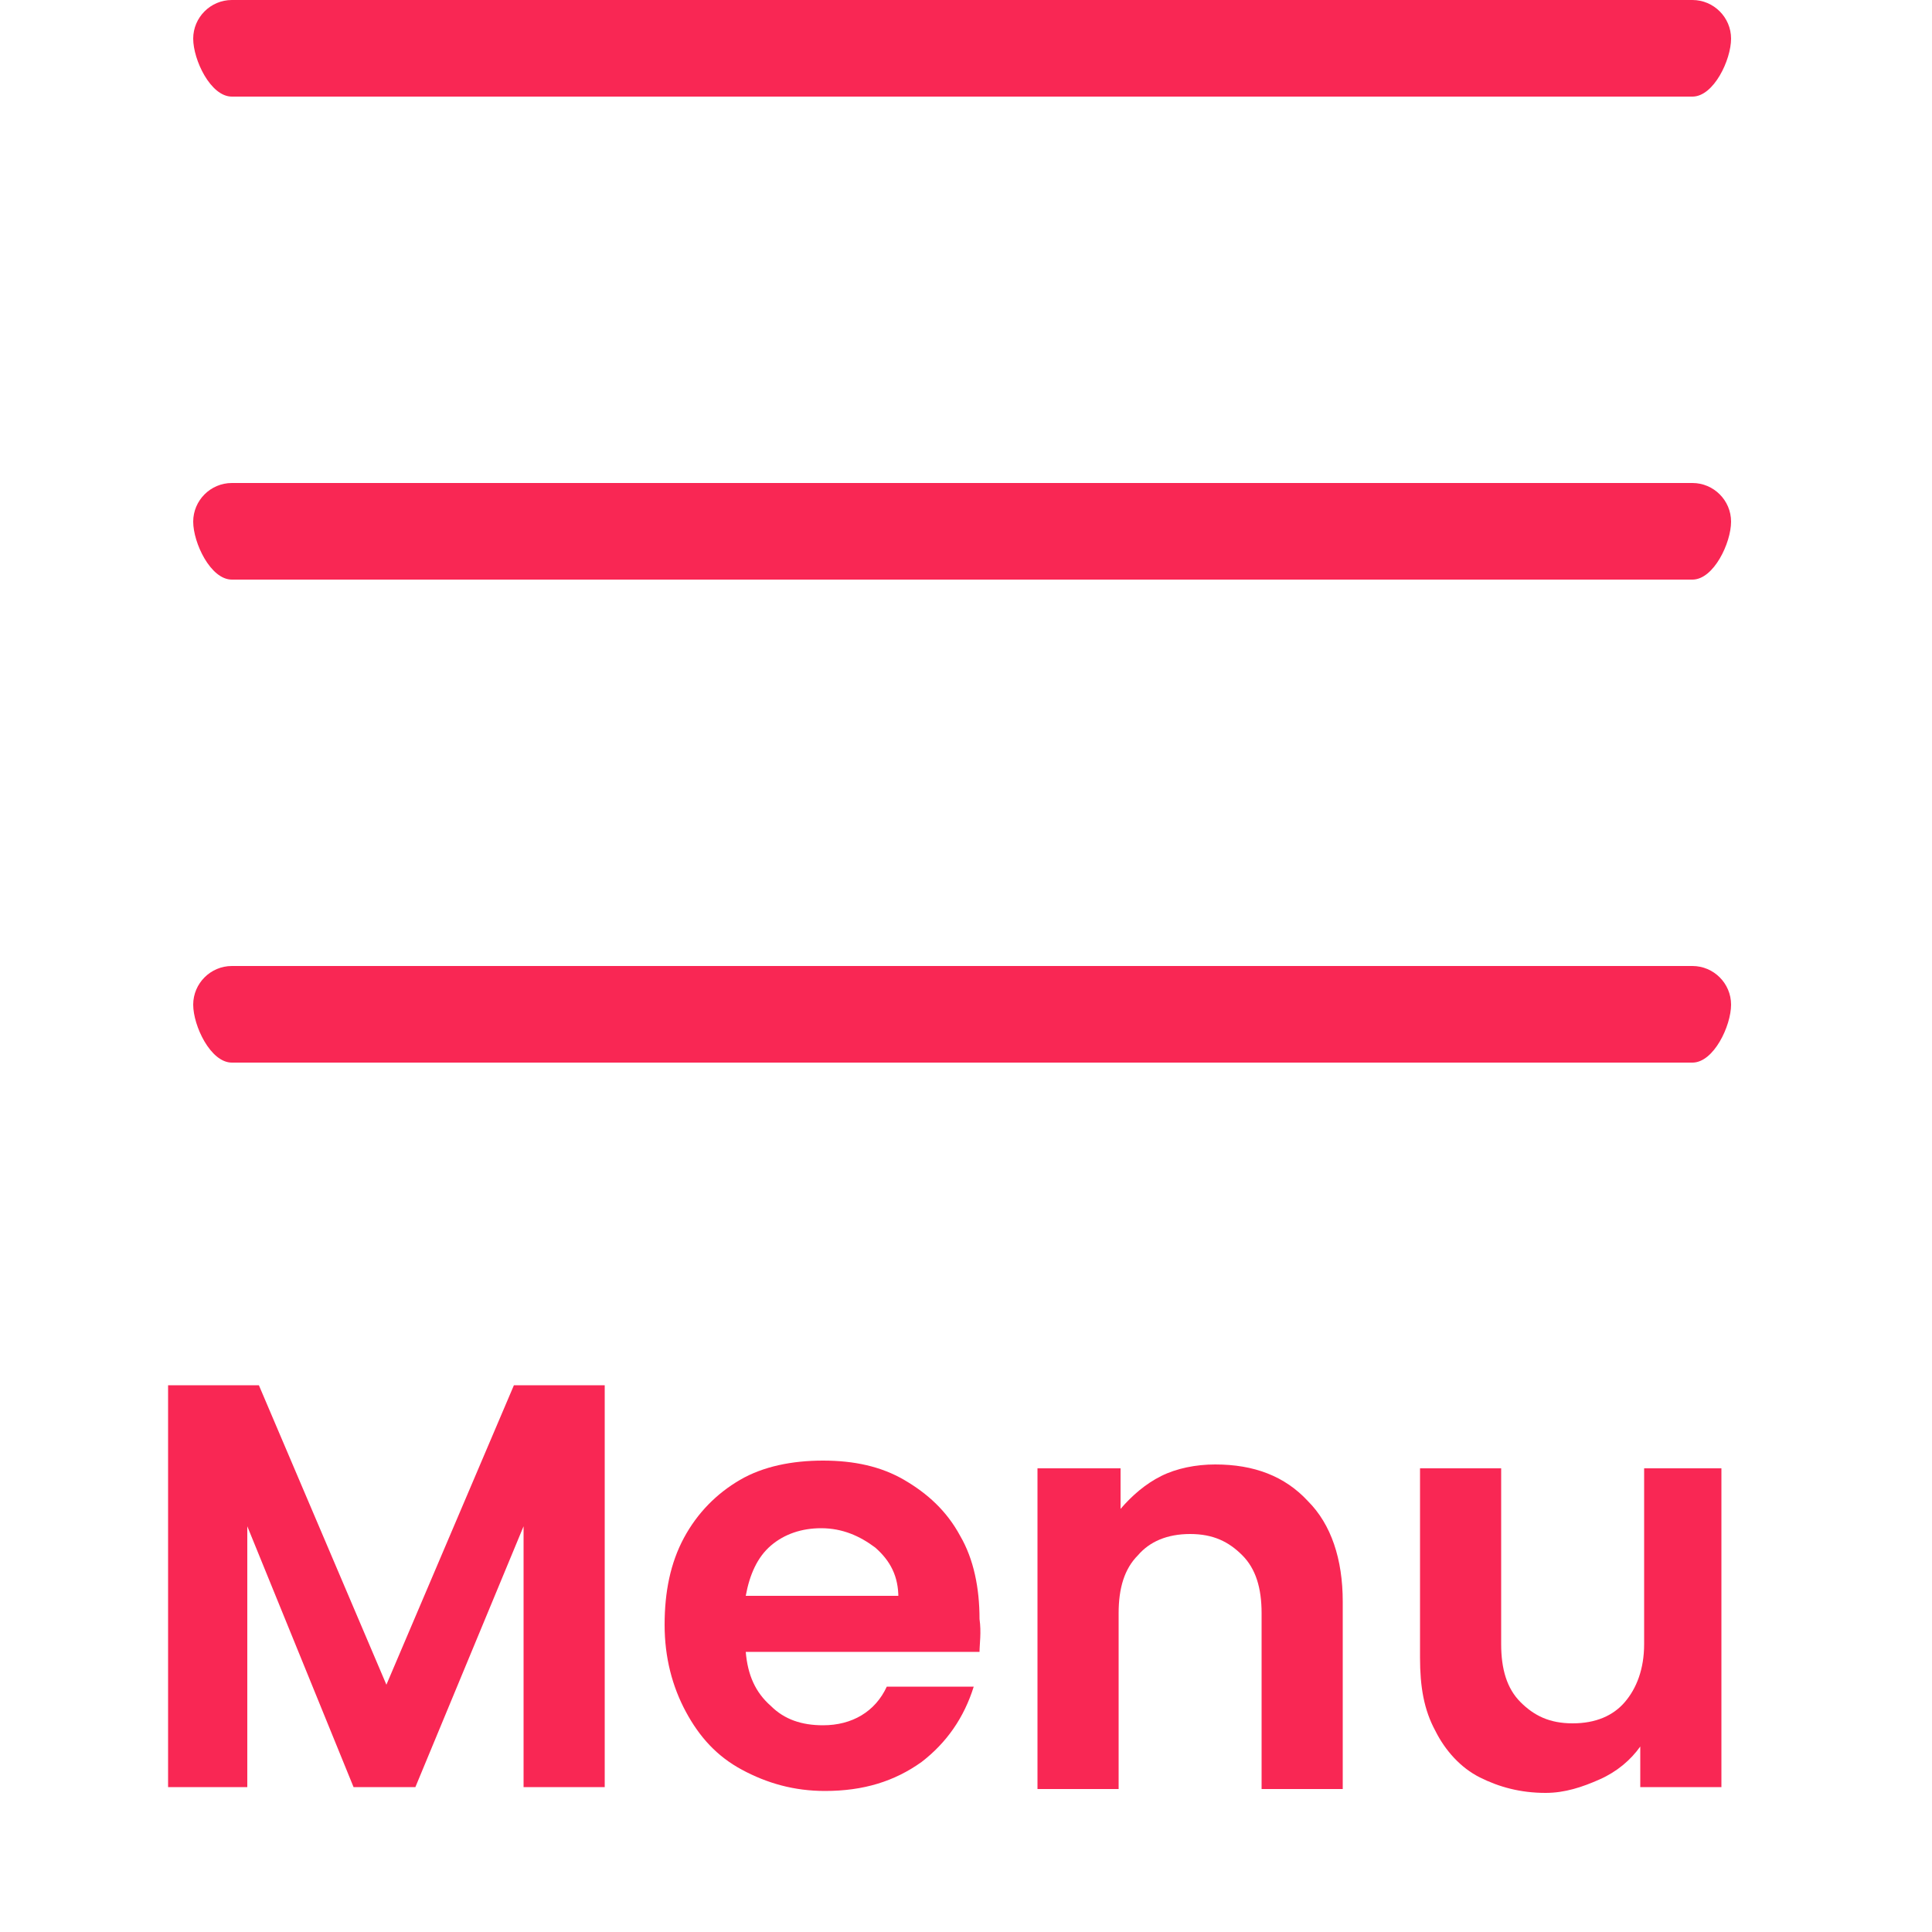 <?xml version="1.0" encoding="utf-8"?>
<!-- Generator: Adobe Illustrator 19.0.0, SVG Export Plug-In . SVG Version: 6.00 Build 0)  -->
<svg version="1.1" id="Layer_2" xmlns="http://www.w3.org/2000/svg" xmlns:xlink="http://www.w3.org/1999/xlink" x="0px" y="0px"
	 viewBox="0 0 100 100" style="enable-background:new 0 0 100 100;" xml:space="preserve">
<style type="text/css">
	.st0{fill:#F92754;}
	.st1{enable-background:new    ;}
</style>
<g id="Menu">
	<path class="st0" d="M87.6,55H12c-1.1,0-2-1.9-2-3l0,0c0-1.1,0.9-2,2-2h75.6c1.1,0,2,0.9,2,2l0,0C89.6,53.1,88.7,55,87.6,55z"/>
	<path class="st0" d="M87.6,30H12c-1.1,0-2-1.9-2-3l0,0c0-1.1,0.9-2,2-2h75.6c1.1,0,2,0.9,2,2l0,0C89.6,28.1,88.7,30,87.6,30z"/>
	<path class="st0" d="M87.6,5H12c-1.1,0-2-1.9-2-3l0,0c0-1.1,0.9-2,2-2h75.6c1.1,0,2,0.9,2,2l0,0C89.6,3.1,88.7,5,87.6,5z"/>
	<g>
		<g class="st1">
			<path class="st0" d="M31.3,71.7v20.8h-4.2V79l-5.6,13.5h-3.2L12.8,79v13.5H8.7V71.7h4.7L20,87.2l6.6-15.5H31.3z"/>
			<path class="st0" d="M50.7,85.5H38.6c0.1,1.2,0.5,2.1,1.3,2.8c0.7,0.7,1.6,1,2.7,1c1.5,0,2.7-0.7,3.3-2h4.5
				c-0.5,1.6-1.4,2.9-2.7,3.9c-1.4,1-3,1.5-5,1.5c-1.6,0-3-0.4-4.3-1.1c-1.3-0.7-2.2-1.7-2.9-3c-0.7-1.3-1.1-2.8-1.1-4.5
				c0-1.7,0.3-3.2,1-4.5s1.7-2.3,2.9-3s2.7-1,4.3-1c1.6,0,3,0.3,4.2,1c1.2,0.7,2.2,1.6,2.9,2.9c0.7,1.2,1,2.7,1,4.3
				C50.8,84.5,50.7,85.1,50.7,85.5z M46.5,82.7c0-1.1-0.4-1.9-1.2-2.6c-0.8-0.6-1.7-1-2.8-1c-1,0-1.9,0.3-2.6,0.9
				c-0.7,0.6-1.1,1.5-1.3,2.6H46.5z"/>
			<path class="st0" d="M67.7,77.7c1.2,1.2,1.8,3,1.8,5.2v9.7h-4.2v-9.1c0-1.3-0.3-2.3-1-3c-0.7-0.7-1.5-1.1-2.7-1.1
				c-1.2,0-2.1,0.4-2.7,1.1c-0.7,0.7-1,1.7-1,3v9.1h-4.2V76H58v2.1c0.6-0.7,1.3-1.3,2.1-1.7s1.8-0.6,2.8-0.6
				C64.9,75.8,66.5,76.4,67.7,77.7z"/>
			<path class="st0" d="M89.1,76v16.5h-4.2v-2.1c-0.5,0.7-1.2,1.3-2.1,1.7S81,92.8,80,92.8c-1.3,0-2.4-0.3-3.4-0.8
				c-1-0.5-1.8-1.4-2.3-2.4c-0.6-1.1-0.8-2.3-0.8-3.8V76h4.2v9.1c0,1.3,0.3,2.3,1,3s1.5,1.1,2.7,1.1c1.2,0,2.1-0.4,2.7-1.1
				s1-1.7,1-3V76H89.1z"/>
		</g>
	</g>
</g>
</svg>

